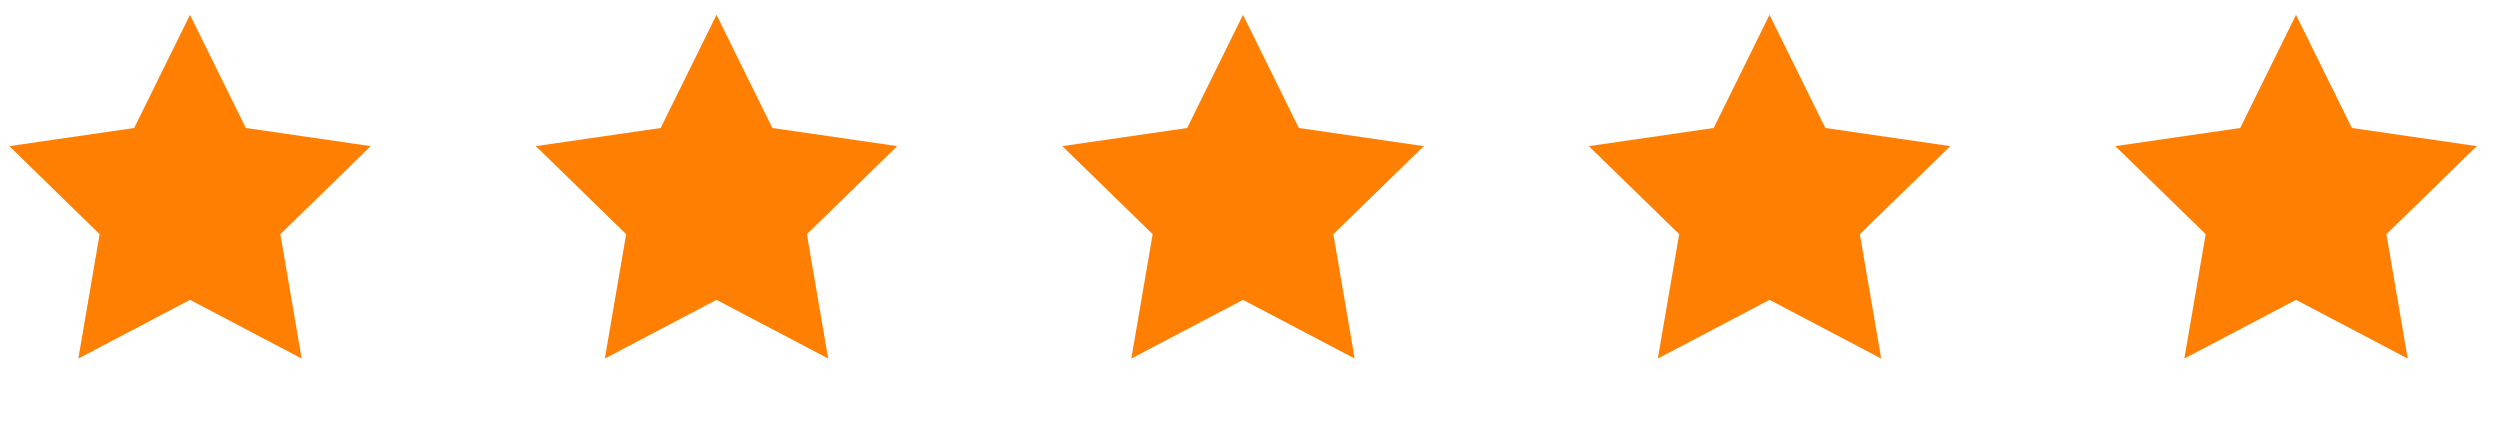 <svg width="76" height="13" viewBox="0 0 76 13" fill="none" xmlns="http://www.w3.org/2000/svg">
<path fill-rule="evenodd" clip-rule="evenodd" d="M5.776 9.115L2.381 10.9L3.029 7.119L0.283 4.442L4.079 3.891L5.776 0.451L7.474 3.891L11.269 4.442L8.523 7.119L9.171 10.9L5.776 9.115Z" fill="#FF7F02"/>
<path fill-rule="evenodd" clip-rule="evenodd" d="M21.782 9.115L18.387 10.9L19.035 7.119L16.289 4.442L20.084 3.891L21.782 0.451L23.48 3.891L27.275 4.442L24.529 7.119L25.177 10.9L21.782 9.115Z" fill="#FF7F02"/>
<path fill-rule="evenodd" clip-rule="evenodd" d="M37.787 9.115L34.392 10.9L35.041 7.119L32.294 4.442L36.09 3.891L37.787 0.451L39.485 3.891L43.281 4.442L40.534 7.119L41.182 10.9L37.787 9.115Z" fill="#FF7F02"/>
<path fill-rule="evenodd" clip-rule="evenodd" d="M69.799 9.115L73.195 10.9L72.546 7.119L75.293 4.442L71.497 3.891L69.799 0.451L68.102 3.891L64.306 4.442L67.053 7.119L66.404 10.9L69.799 9.115Z" fill="#FF7F02"/>
<path fill-rule="evenodd" clip-rule="evenodd" d="M53.793 9.115L57.188 10.9L56.54 7.119L59.287 4.442L55.491 3.891L53.793 0.451L52.096 3.891L48.3 4.442L51.047 7.119L50.398 10.9L53.793 9.115Z" fill="#FF7F02"/>
</svg>
